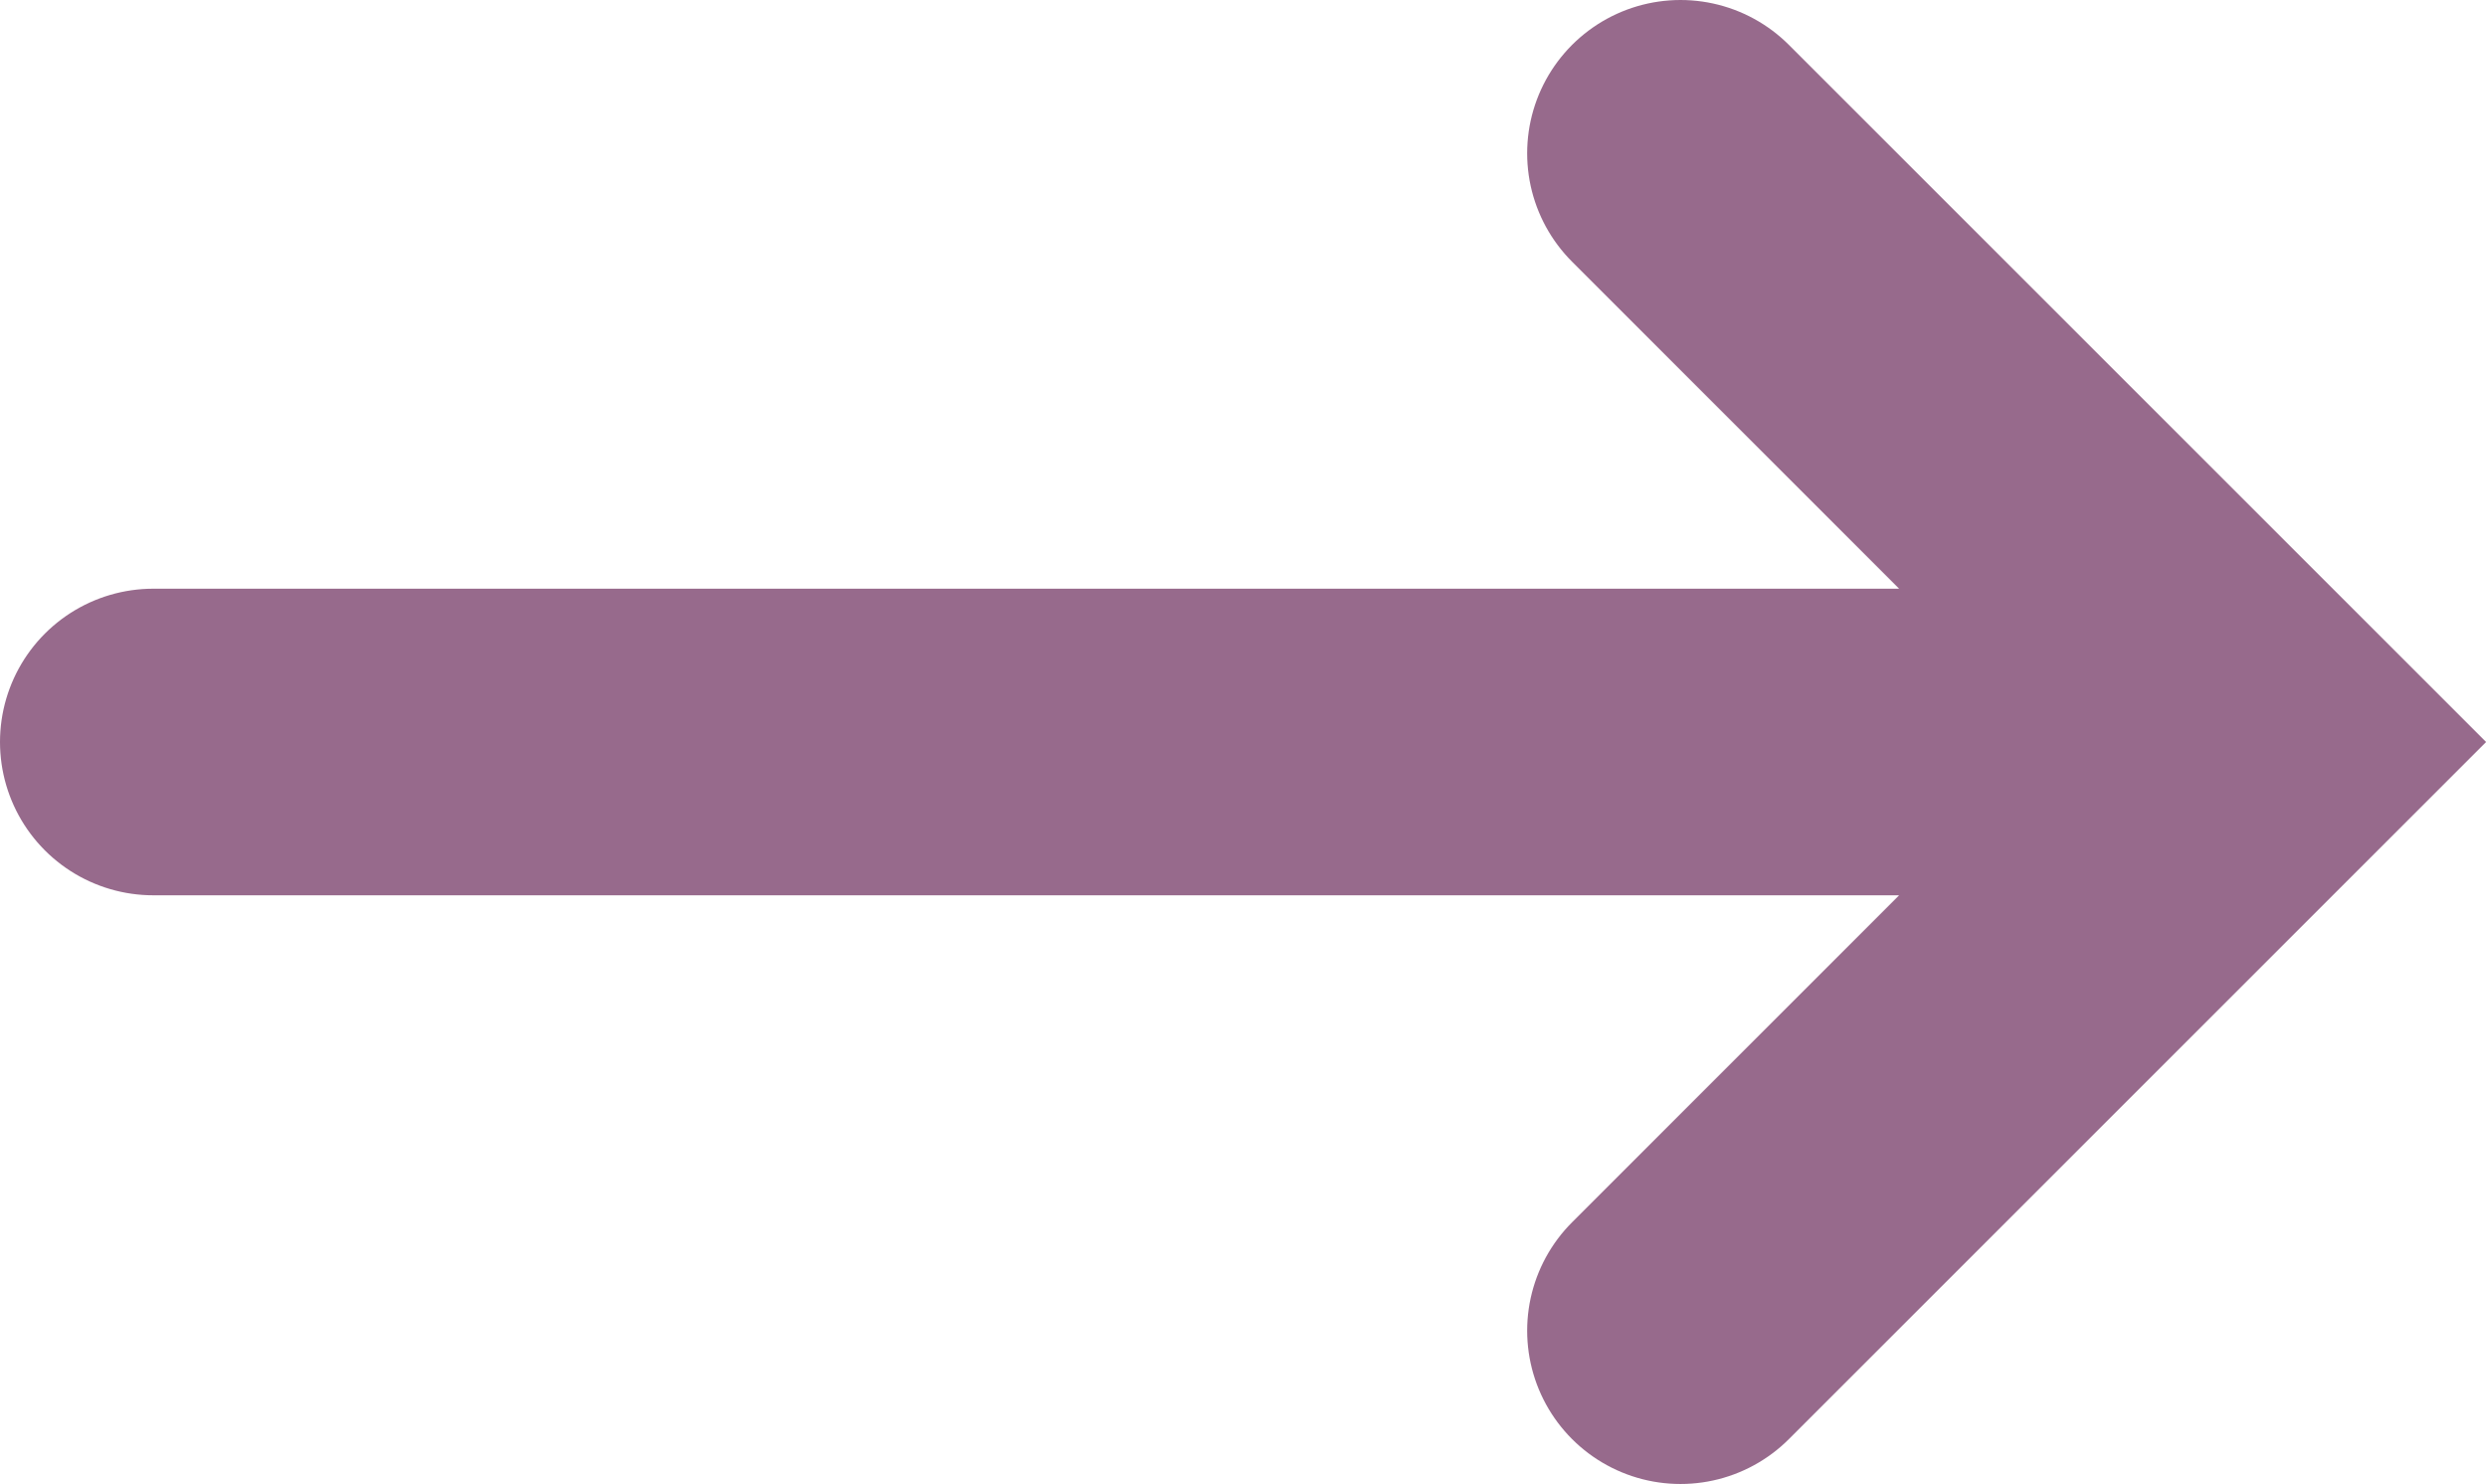 <svg xmlns="http://www.w3.org/2000/svg" viewBox="0 0 16.22 9.68"><defs><style>.cls-1{fill:none;stroke:#976a8c;stroke-linecap:round;stroke-miterlimit:10;stroke-width:2px}</style></defs><g id="Layer_2" data-name="Layer 2"><g id="Layer_1-2" data-name="Layer 1"><path class="cls-1" d="m10.96 1 3.84 3.84-3.84 3.84M1 4.84h12.56"/></g></g></svg>
